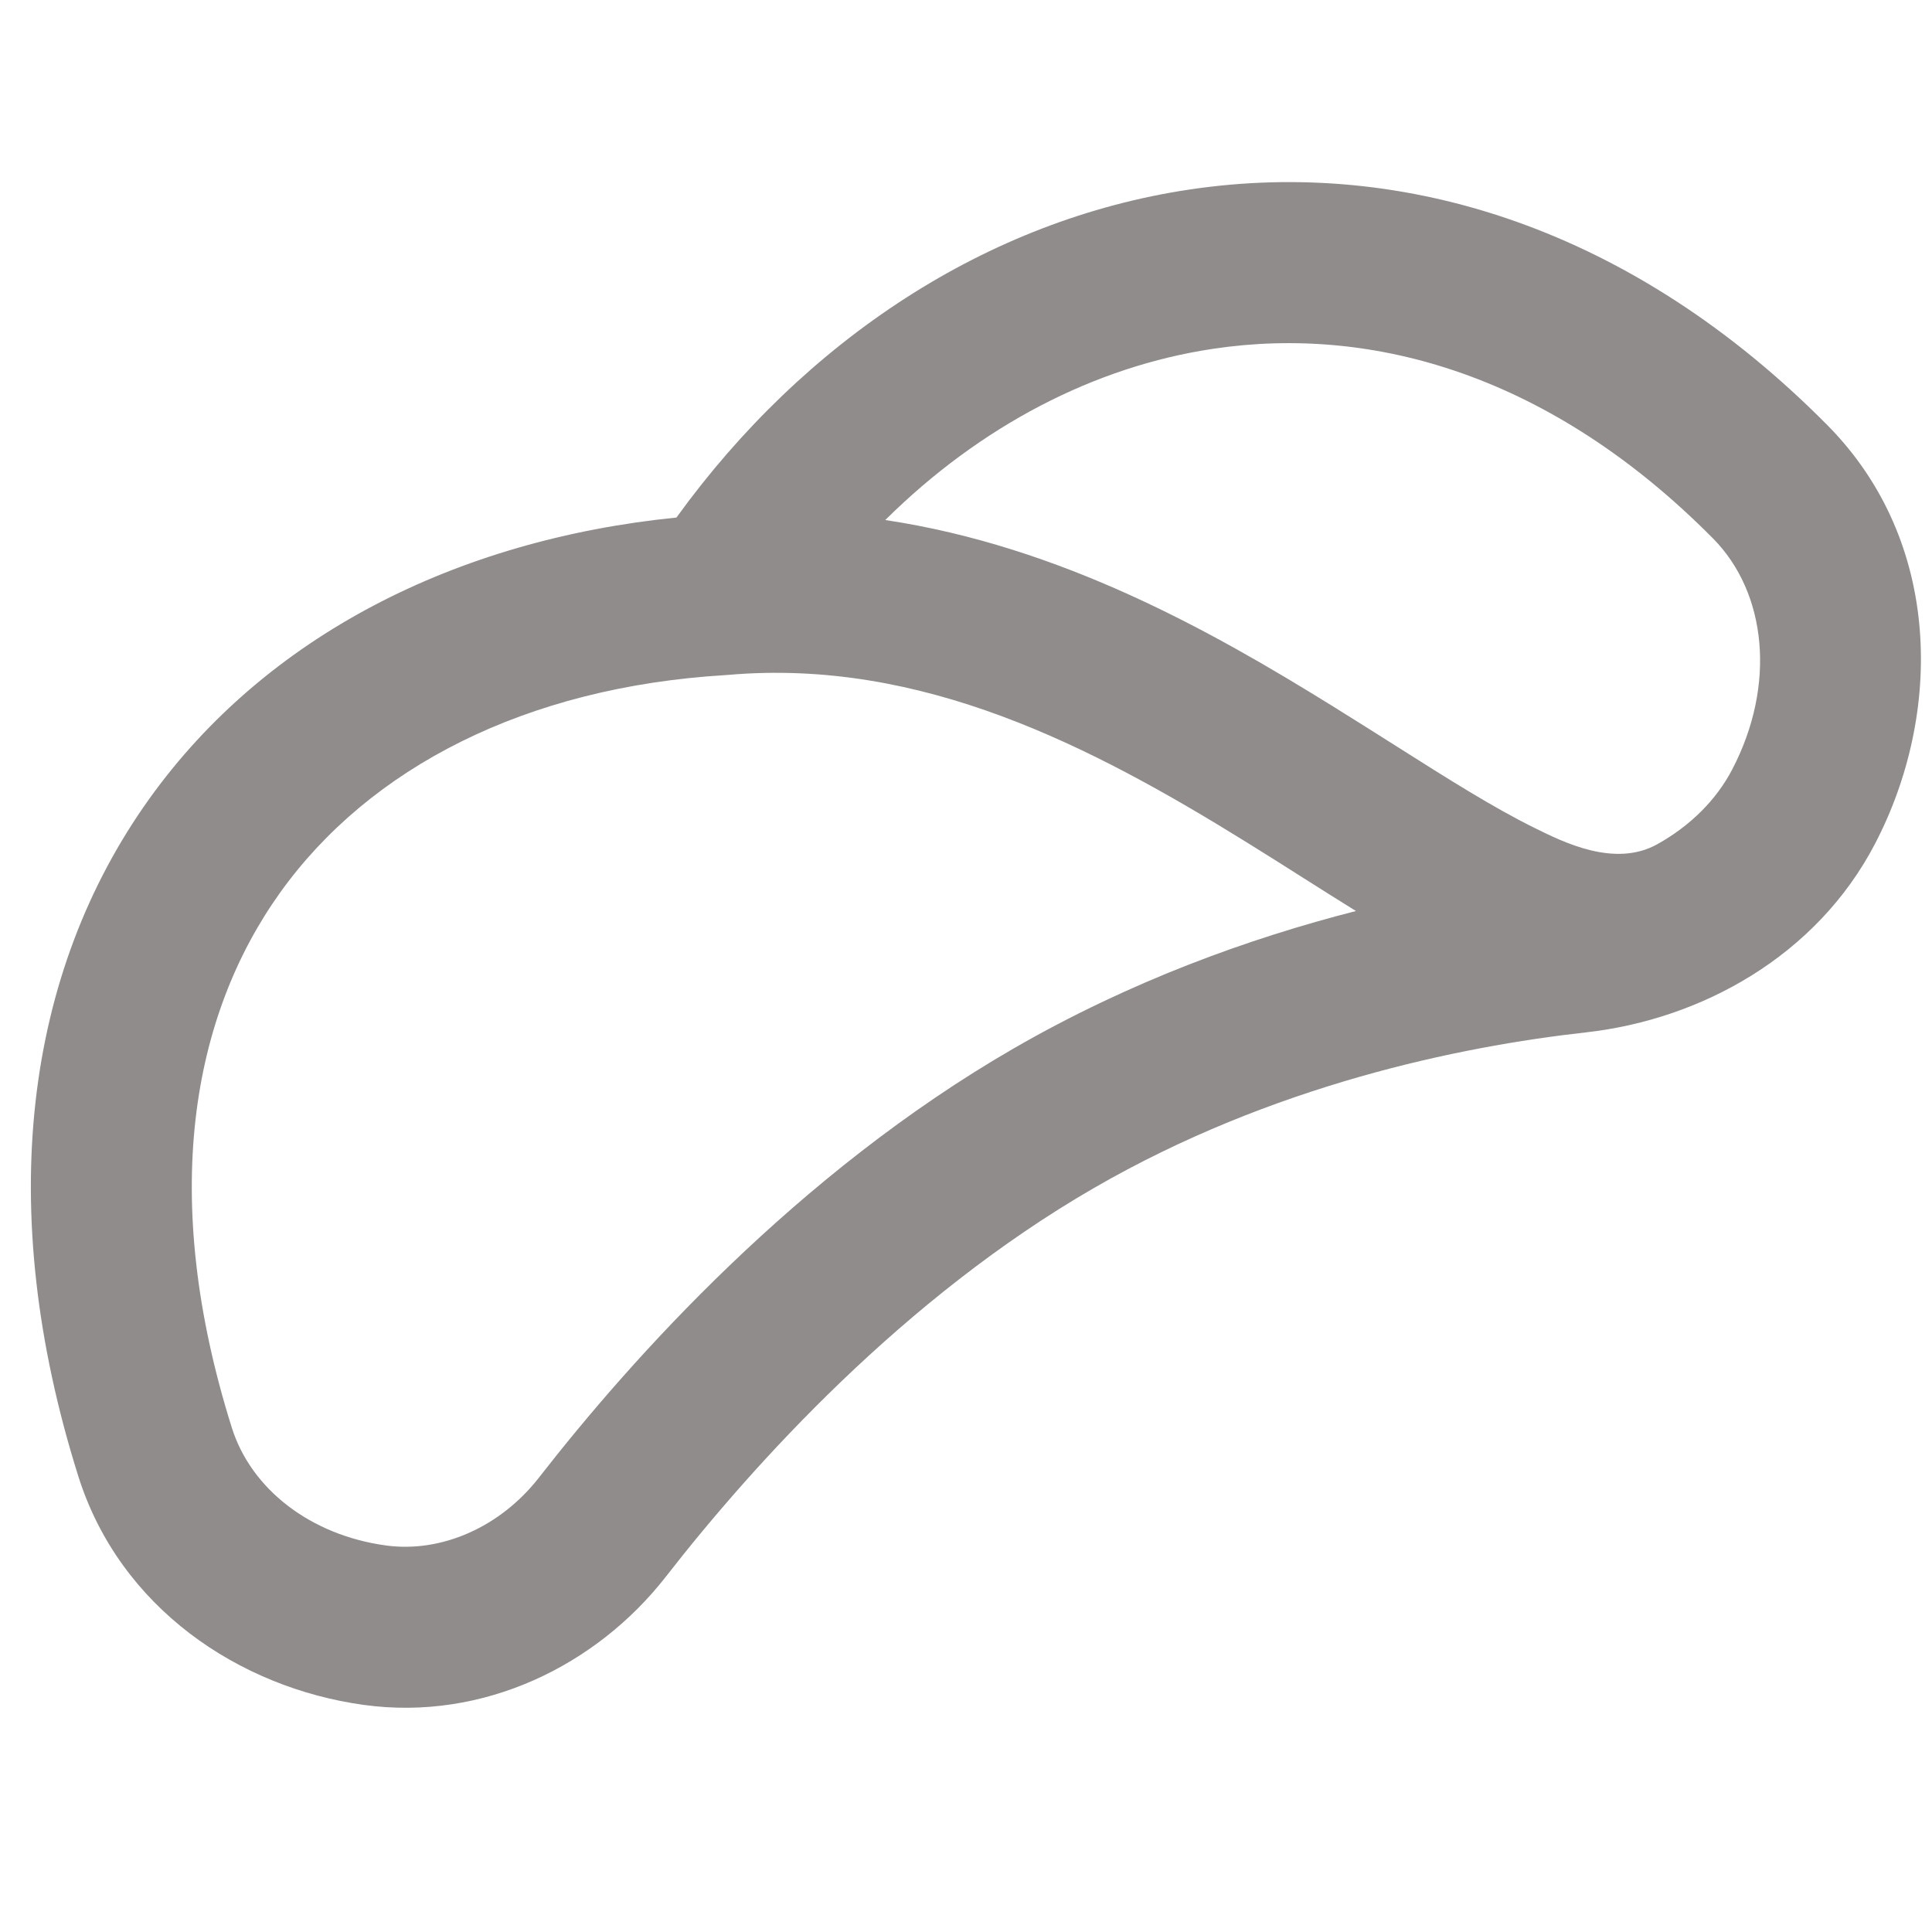 <svg width="24" height="24" viewBox="0 0 24 24" fill="none" xmlns="http://www.w3.org/2000/svg">
<path fill-rule="evenodd" clip-rule="evenodd" d="M15.069 4.333C13.597 4.553 12.177 5.291 10.997 6.46C13.181 6.787 15.05 7.84 16.543 8.765C16.822 8.938 17.084 9.104 17.331 9.26C17.992 9.679 18.549 10.031 19.063 10.285C19.412 10.457 20.056 10.784 20.588 10.487C20.993 10.261 21.319 9.941 21.519 9.557C22.063 8.514 21.951 7.367 21.279 6.688C19.274 4.665 17.063 4.034 15.069 4.333ZM16.844 11.317C16.623 11.18 16.4 11.039 16.176 10.897C15.947 10.752 15.717 10.606 15.489 10.465C13.558 9.268 11.449 8.174 9.043 8.384C9.034 8.384 9.025 8.385 9.016 8.386C6.525 8.535 4.589 9.539 3.48 11.088C2.38 12.625 1.976 14.863 2.88 17.736C3.119 18.495 3.852 19.069 4.792 19.198C5.479 19.293 6.213 18.974 6.696 18.354C7.849 16.873 9.904 14.576 12.594 13.023C14.043 12.187 15.521 11.655 16.844 11.317ZM8.403 6.429C5.658 6.706 3.301 7.903 1.854 9.924C0.312 12.079 -0.077 15.001 0.972 18.336C1.487 19.973 2.97 20.966 4.519 21.179C6.002 21.383 7.412 20.691 8.274 19.583C9.359 18.19 11.226 16.122 13.594 14.755C15.804 13.479 18.13 13 19.698 12.825C21.133 12.665 22.565 11.877 23.292 10.482C24.131 8.873 24.133 6.728 22.7 5.281C20.29 2.848 17.456 1.952 14.773 2.355C12.265 2.73 9.999 4.222 8.403 6.429Z" fill="#918C8C"/>
</svg>
